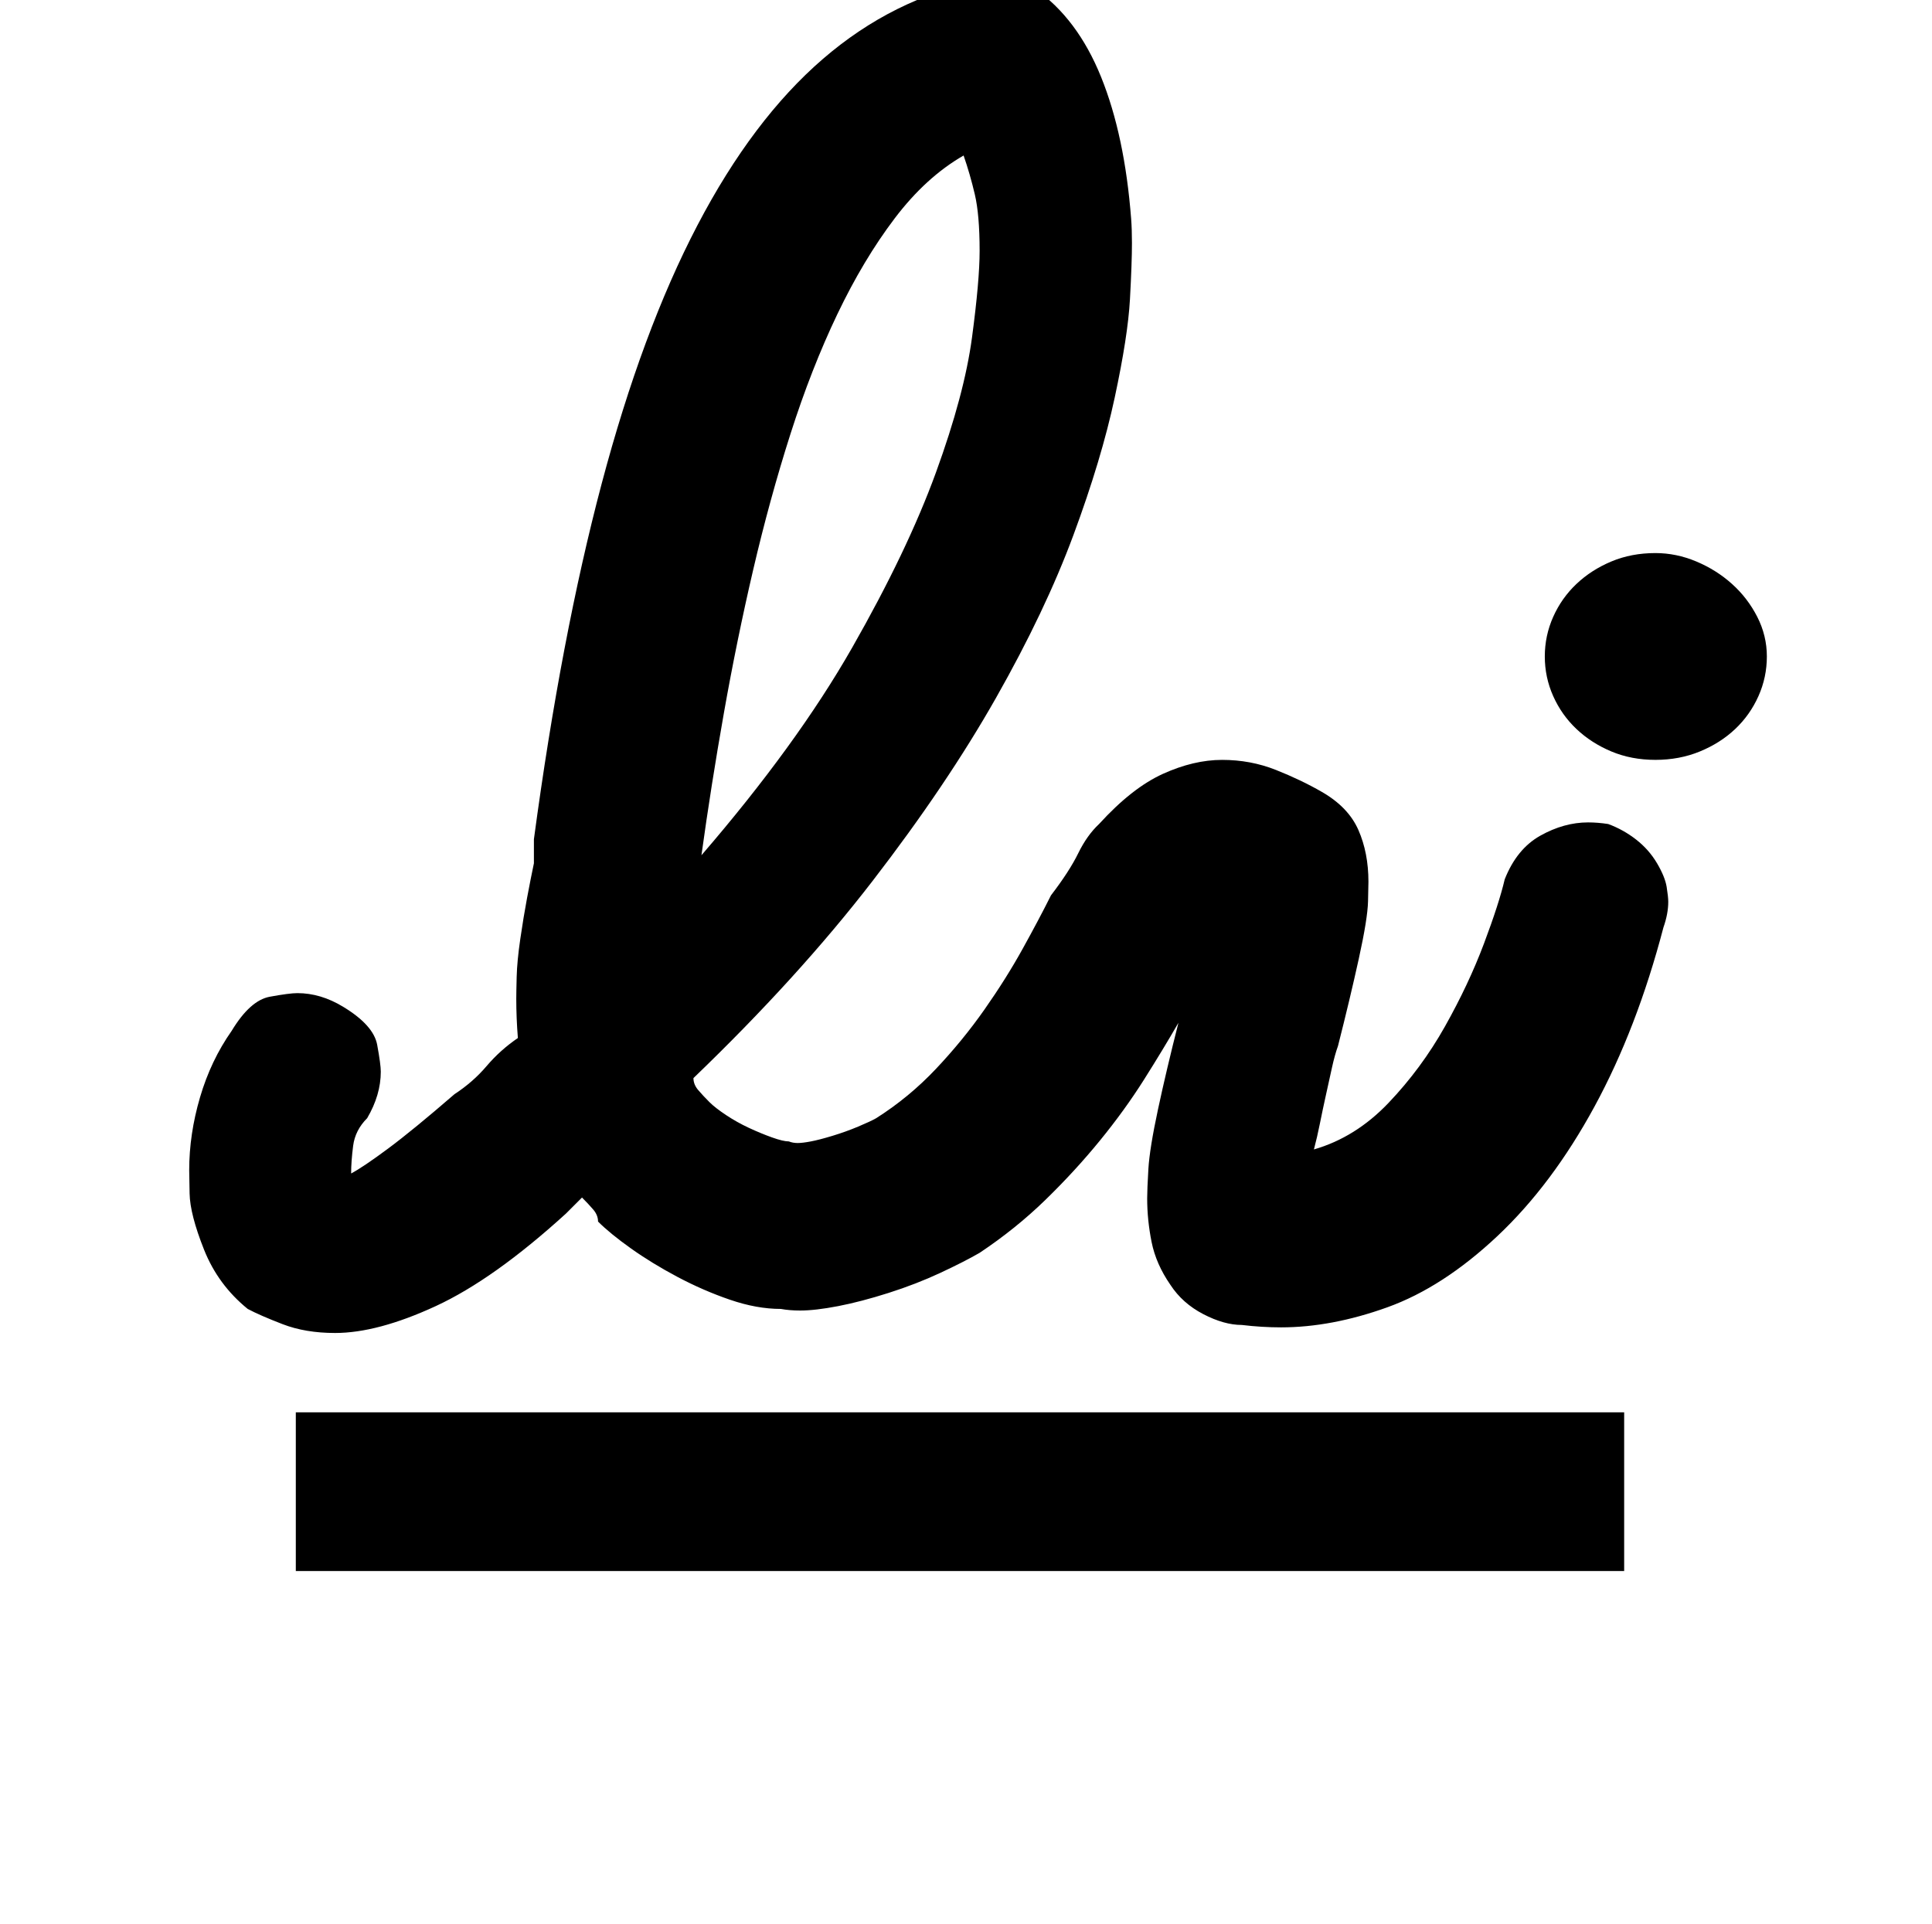 <?xml version="1.0" standalone="no"?>
<!DOCTYPE svg PUBLIC "-//W3C//DTD SVG 1.1//EN" "http://www.w3.org/Graphics/SVG/1.1/DTD/svg11.dtd" >
<svg xmlns="http://www.w3.org/2000/svg" xmlns:xlink="http://www.w3.org/1999/xlink" version="1.1" viewBox="-10 0 2410 2400">
   <path fill="currentColor"
d="M1996 1028q19 7 35 19.5t26 29.5t12 29.5t2 18.5q0 15 -6 32q-33 126 -86 223.5t-121 161.5t-137.5 89t-132.5 25q-24 0 -49 -3q-22 0 -48 -13.5t-41 -36.5q-18 -26 -23.5 -53.5t-5.5 -54.5q0 -11 1.5 -36.5t12 -74.5t25.5 -108q-19 33 -43 71t-55 76t-68 74t-82 66
q-19 11 -49 25t-64.5 25t-63 16.5t-47.5 5.5q-13 0 -24 -2q-30 0 -63.5 -11.5t-65.5 -28.5t-58 -35.5t-41 -33.5q0 -8 -6 -15t-14 -15l-20 20q-90 82 -162.5 115.5t-125.5 33.5q-37 0 -65.5 -11t-43.5 -19q-37 -30 -54.5 -74t-18 -70t-0.5 -29q0 -45 13.5 -91t39.5 -83
q23 -38 47.5 -42.5t34.5 -4.5q29 0 57 17q38 23 42.5 47.5t4.5 33.5q0 29 -17 58q-15 15 -17.5 34.5t-2.5 34.5q15 -8 46 -31t83 -68q23 -15 40 -35t39 -35q-2 -25 -2 -49q0 -8 0.5 -27.5t4.5 -47t8.5 -51.5t8.5 -43v-30q34 -253 84.5 -443.5t119.5 -322.5t156.5 -207.5
t195.5 -97.5q15 0 35 1t34 9q53 37 82.5 110t37.5 177q1 13 1 30q0 25 -2.5 70.5t-19 122.5t-51.5 171.5t-96.5 203t-154 228.5t-223.5 246q0 8 6 15t14 15q7 7 20.5 16t28.5 16t29 12t21 5q5 2 11 2t16.5 -2t27 -7t32 -11.5t22.5 -10.5q41 -26 74.5 -61.5t60.5 -74
t47.5 -75.5t35.5 -67q23 -30 34 -52.5t26 -36.5q41 -45 79.5 -62.5t74 -17.5t67 12.5t57.5 27.5q33 19 45.5 47.5t12.5 64.5q0 3 -0.5 24.5t-11.5 71.5t-26 109q-4 11 -7.5 27t-7.5 34t-7.5 35.5t-7.5 32.5q52 -15 93 -58t70.5 -95.5t48.5 -103t26 -80.5q15 -38 44.5 -54.5
t59.5 -16.5q12 0 25 2zM1192 194q-47 27 -86 78.5t-71.5 119.5t-58.5 149.5t-46.5 169.5t-36.5 178.5t-28 177.5q119 -138 188 -259t104.5 -218.5t45 -168.5t9.5 -108q0 -45 -6 -70.5t-14 -48.5zM2194 819q0 26 -10.5 49.5t-29 41t-44 28t-55.5 10.5t-55 -10.5t-43.5 -28
t-29 -41t-10.5 -49.5t10.5 -49.5t29 -41t43.5 -28t55 -10.5q26 0 51 10.5t44.5 28t31.5 41t12 49.5zM359 1762h1657v198h-1657v-198z" />
</svg>

